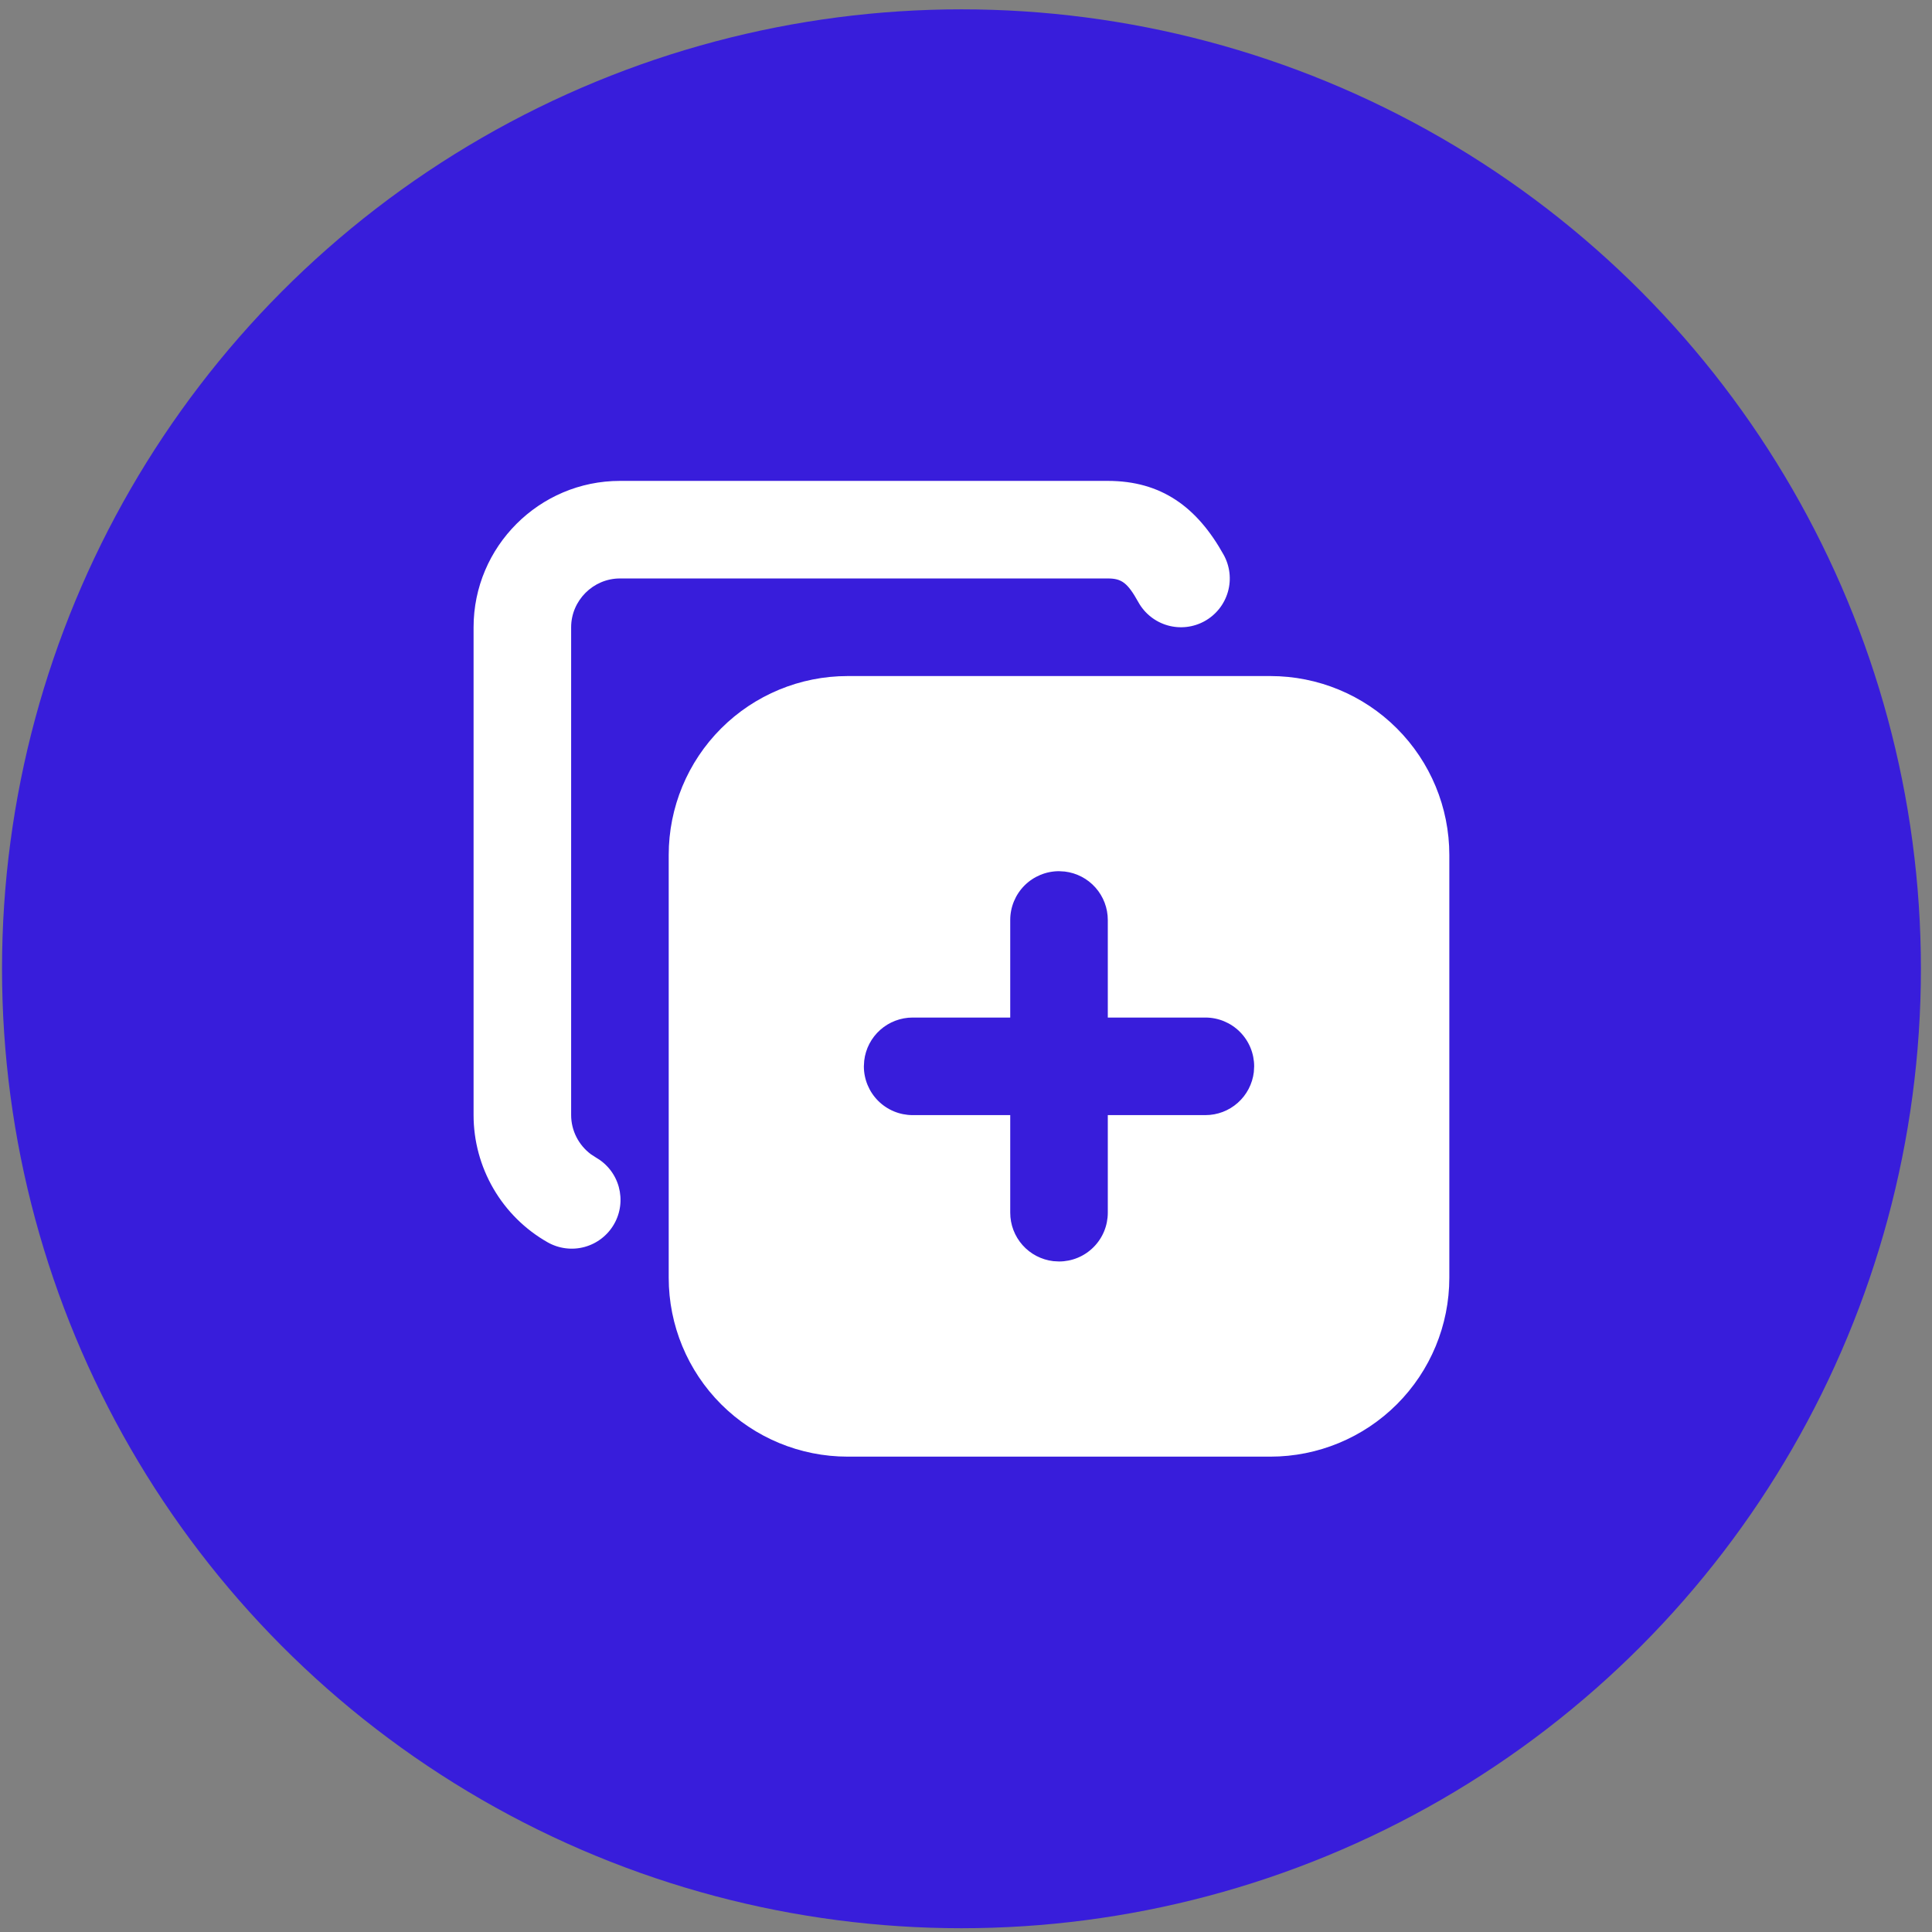 <?xml version="1.0" encoding="UTF-8"?> <svg xmlns="http://www.w3.org/2000/svg" width="66" height="66" viewBox="0 0 66 66" fill="none"><rect x="0" y="0" width="66" height="66" fill="#808080" stroke="none"/><circle cx="32.845" cy="33.095" r="32.776" fill="#381DDB"></circle><g clip-path="url(#clip0_0_190)"><path d="M43.399 23.095C45.02 23.095 46.575 23.738 47.721 24.885C48.867 26.031 49.511 27.585 49.511 29.206V43.65C49.511 45.27 48.867 46.825 47.721 47.971C46.575 49.117 45.02 49.761 43.399 49.761H28.956C27.335 49.761 25.781 49.117 24.634 47.971C23.488 46.825 22.844 45.27 22.844 43.65V29.206C22.844 27.585 23.488 26.031 24.634 24.885C25.781 23.738 27.335 23.095 28.956 23.095H43.399ZM36.178 29.761C35.736 29.761 35.312 29.937 34.999 30.249C34.687 30.562 34.511 30.986 34.511 31.428V34.761H31.178C30.77 34.761 30.375 34.911 30.07 35.182C29.765 35.454 29.57 35.827 29.523 36.233L29.511 36.428C29.511 36.87 29.687 37.294 29.999 37.606C30.312 37.919 30.736 38.094 31.178 38.094H34.511V41.428C34.511 41.836 34.661 42.23 34.932 42.535C35.203 42.84 35.577 43.035 35.983 43.083L36.178 43.094C36.62 43.094 37.044 42.919 37.356 42.606C37.669 42.294 37.844 41.87 37.844 41.428V38.094H41.178C41.586 38.094 41.98 37.945 42.285 37.673C42.59 37.402 42.785 37.028 42.833 36.623L42.844 36.428C42.844 35.986 42.669 35.562 42.356 35.249C42.044 34.937 41.62 34.761 41.178 34.761H37.844V31.428C37.844 31.02 37.694 30.626 37.423 30.321C37.152 30.015 36.778 29.821 36.373 29.773L36.178 29.761ZM37.844 16.428C39.668 16.428 40.891 17.316 41.801 18.951C41.907 19.142 41.975 19.353 42 19.57C42.025 19.788 42.007 20.008 41.947 20.218C41.887 20.429 41.786 20.625 41.65 20.797C41.514 20.968 41.346 21.111 41.154 21.218C40.963 21.324 40.753 21.392 40.535 21.417C40.318 21.442 40.098 21.424 39.887 21.364C39.677 21.304 39.48 21.203 39.309 21.067C39.137 20.931 38.994 20.762 38.888 20.571C38.519 19.908 38.318 19.761 37.844 19.761H21.178C20.264 19.761 19.511 20.515 19.511 21.428V38.091C19.511 38.624 19.768 39.121 20.189 39.433L20.356 39.541C20.546 39.65 20.713 39.794 20.848 39.967C20.982 40.14 21.081 40.338 21.139 40.549C21.196 40.76 21.212 40.98 21.185 41.197C21.158 41.415 21.088 41.624 20.979 41.815C20.871 42.005 20.726 42.172 20.553 42.306C20.381 42.44 20.183 42.539 19.972 42.597C19.761 42.655 19.54 42.671 19.323 42.643C19.106 42.616 18.896 42.546 18.706 42.438C17.939 42.002 17.301 41.37 16.857 40.607C16.413 39.844 16.178 38.977 16.178 38.094V21.428C16.178 18.674 18.424 16.428 21.178 16.428H37.844Z" fill="white"></path></g><defs><clipPath id="clip0_0_190"><rect width="40" height="40" fill="white" transform="translate(12.845 13.095)"></rect></clipPath></defs></svg> 